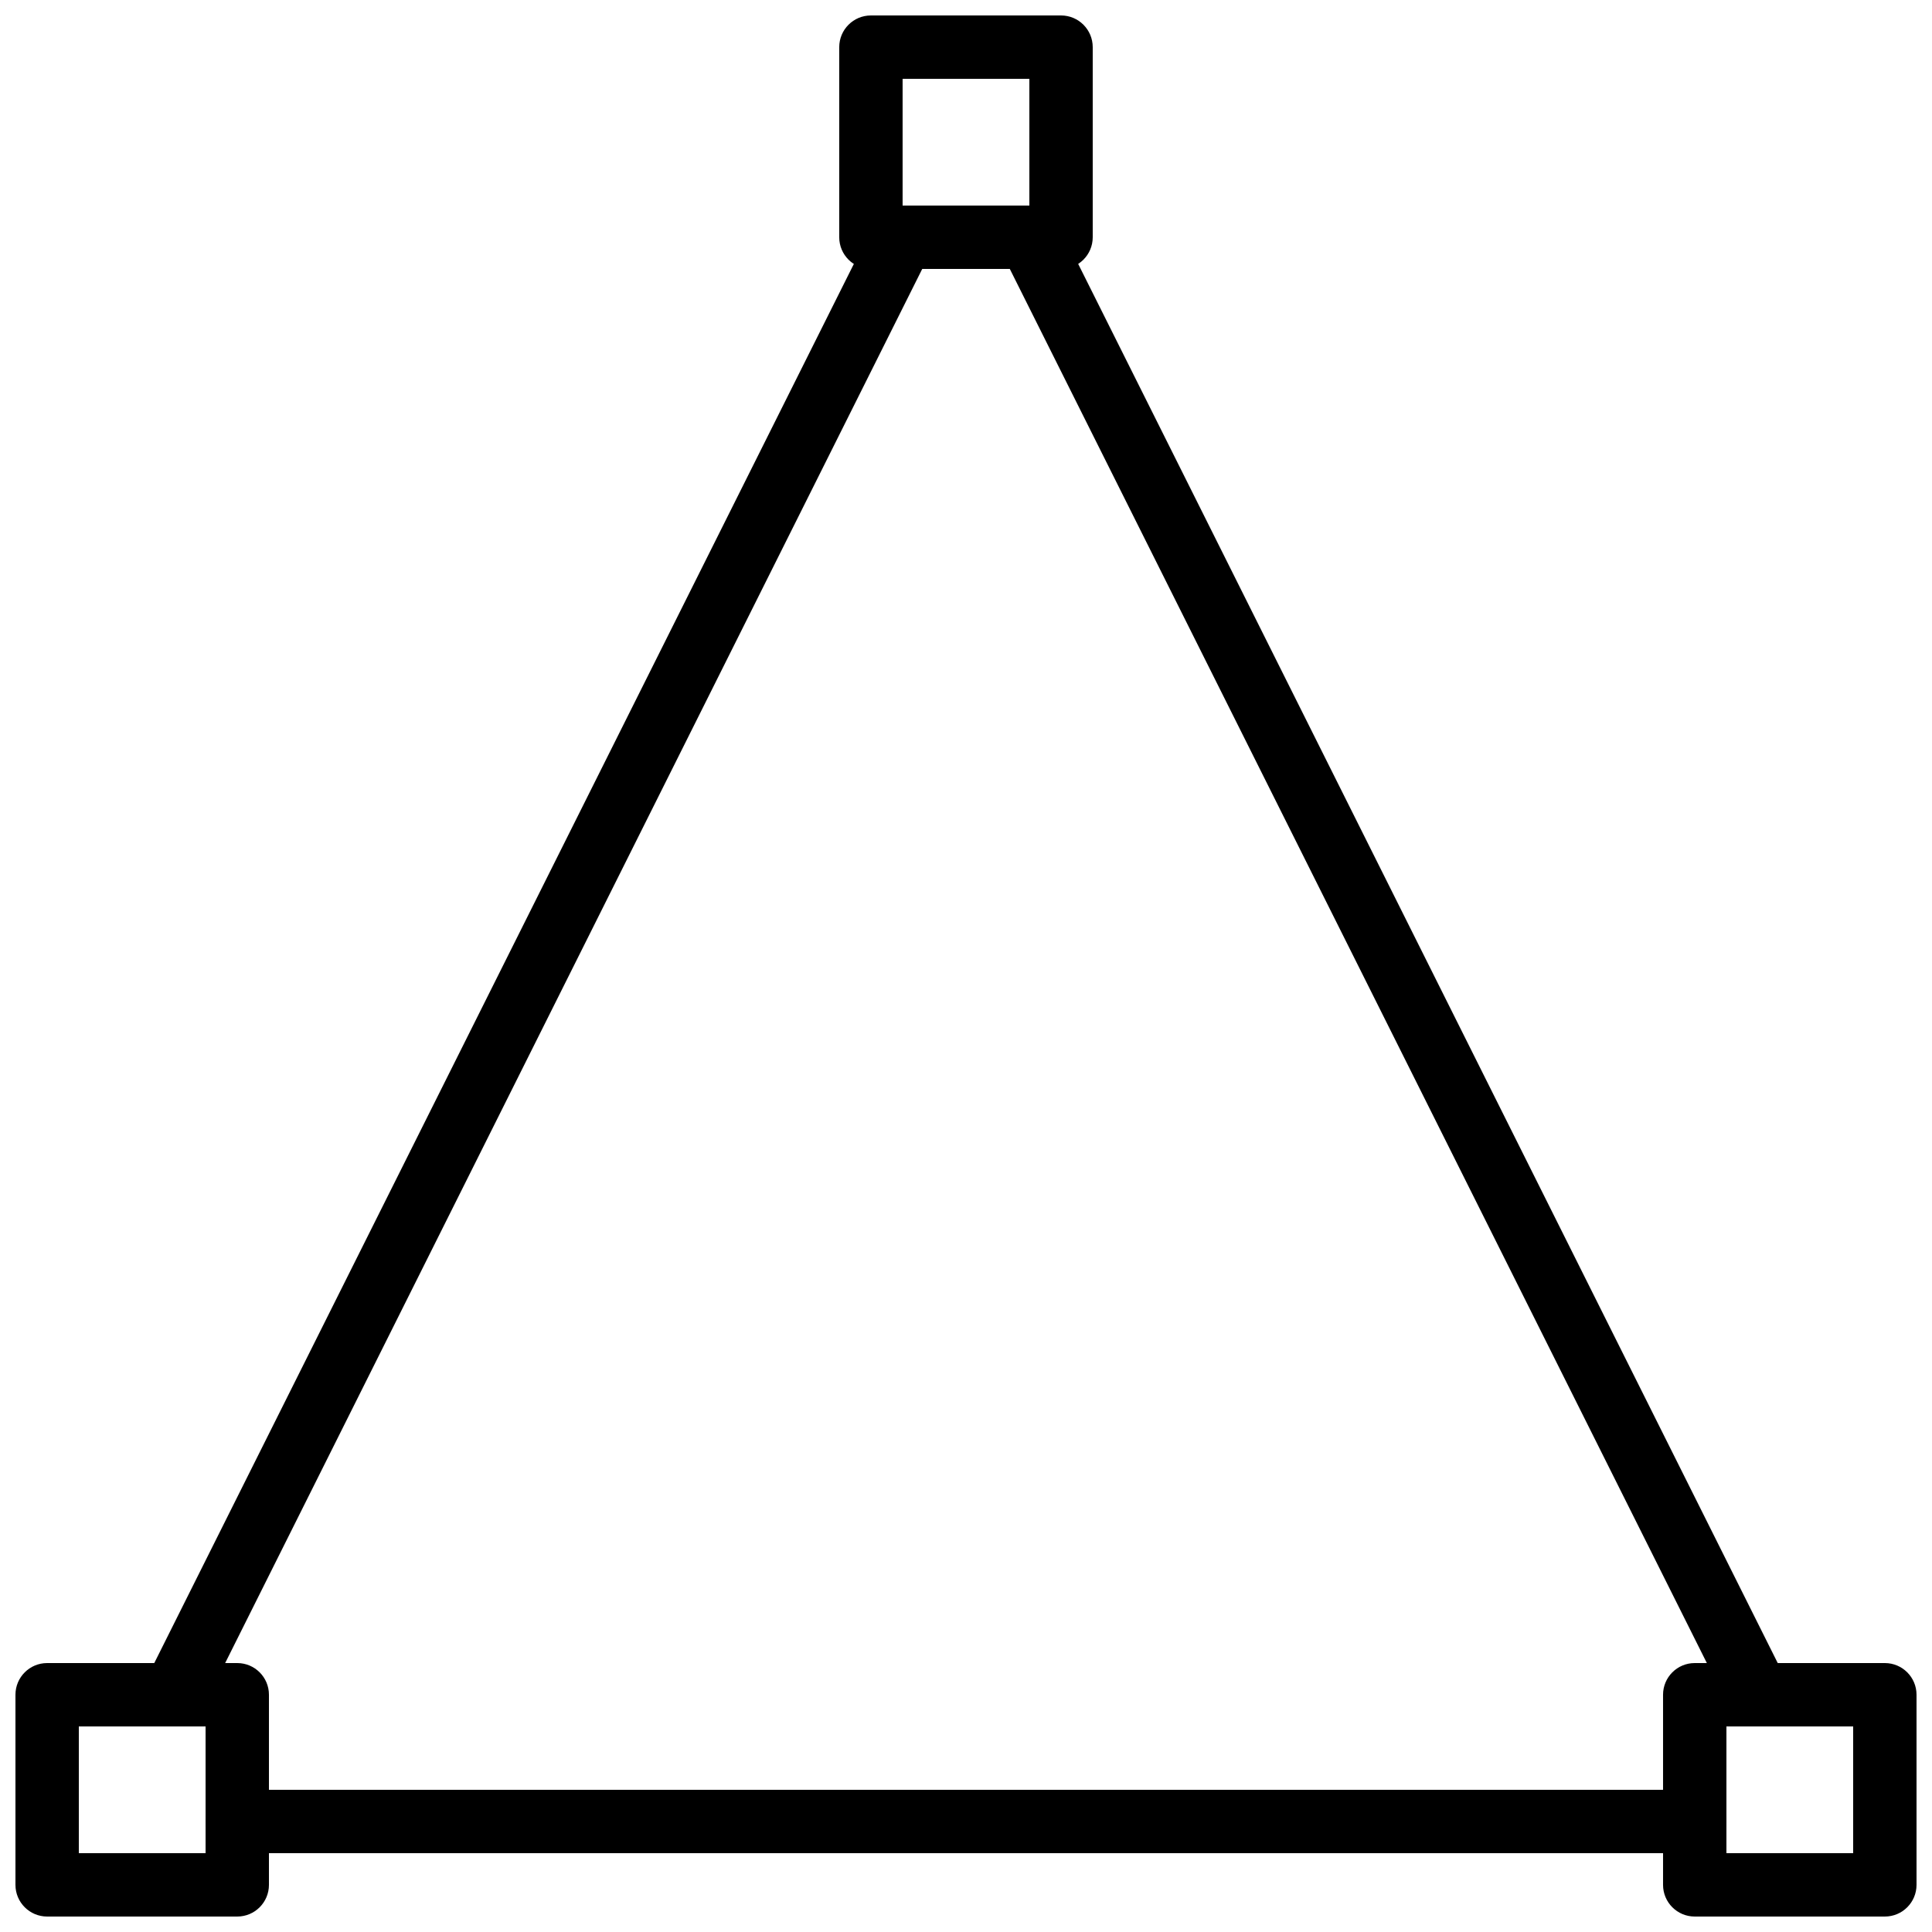 <?xml version="1.0" encoding="UTF-8"?>
<!-- Uploaded to: SVG Repo, www.svgrepo.com, Generator: SVG Repo Mixer Tools -->
<svg width="800px" height="800px" version="1.1" viewBox="144 144 512 512" xmlns="http://www.w3.org/2000/svg">
 <defs>
  <clipPath id="c">
   <path d="m366 148.09h68v67.906h-68z"/>
  </clipPath>
  <clipPath id="b">
   <path d="m148.09 584h67.906v67.902h-67.906z"/>
  </clipPath>
  <clipPath id="a">
   <path d="m584 584h67.902v67.902h-67.902z"/>
  </clipPath>
 </defs>
 <g clip-path="url(#c)">
  <path d="m383.2 198.48h33.59v-33.59h-33.59zm41.984 16.793h-50.379c-4.644 0-8.398-3.762-8.398-8.398v-50.379c0-4.637 3.754-8.398 8.398-8.398h50.379c4.644 0 8.398 3.762 8.398 8.398v50.379c0 4.637-3.754 8.398-8.398 8.398z" fill-rule="evenodd"/>
 </g>
 <g clip-path="url(#b)">
  <path d="m164.89 635.11h33.59v-33.586h-33.59zm41.984 16.793h-50.379c-4.644 0-8.398-3.762-8.398-8.395v-50.383c0-4.633 3.754-8.395 8.398-8.395h50.379c4.644 0 8.398 3.762 8.398 8.395v50.383c0 4.633-3.754 8.395-8.398 8.395z" fill-rule="evenodd"/>
 </g>
 <g clip-path="url(#a)">
  <path d="m601.52 635.11h33.586v-33.586h-33.586zm41.984 16.793h-50.383c-4.644 0-8.395-3.762-8.395-8.395v-50.383c0-4.633 3.75-8.395 8.395-8.395h50.383c4.641 0 8.395 3.762 8.395 8.395v50.383c0 4.633-3.754 8.395-8.395 8.395z" fill-rule="evenodd"/>
 </g>
 <path d="m609.93 601.52c-3.078 0-6.043-1.699-7.523-4.644l-193.12-386.25c-2.074-4.148-0.387-9.188 3.762-11.27 4.148-2.066 9.188-0.387 11.27 3.762l193.12 386.25c2.074 4.148 0.387 9.188-3.762 11.27-1.199 0.598-2.484 0.883-3.746 0.883" fill-rule="evenodd"/>
 <path d="m593.12 635.11h-386.25c-4.641 0-8.395-3.762-8.395-8.398 0-4.633 3.754-8.395 8.395-8.395h386.25c4.644 0 8.398 3.762 8.398 8.395 0 4.637-3.754 8.398-8.398 8.398" fill-rule="evenodd"/>
 <path d="m190.07 601.52c-1.258 0-2.543-0.285-3.746-0.883-4.148-2.082-5.836-7.121-3.762-11.27l193.13-386.25c2.082-4.148 7.121-5.828 11.27-3.762 4.144 2.082 5.832 7.121 3.762 11.27l-193.13 386.25c-1.477 2.945-4.441 4.644-7.523 4.644" fill-rule="evenodd"/>
</svg>